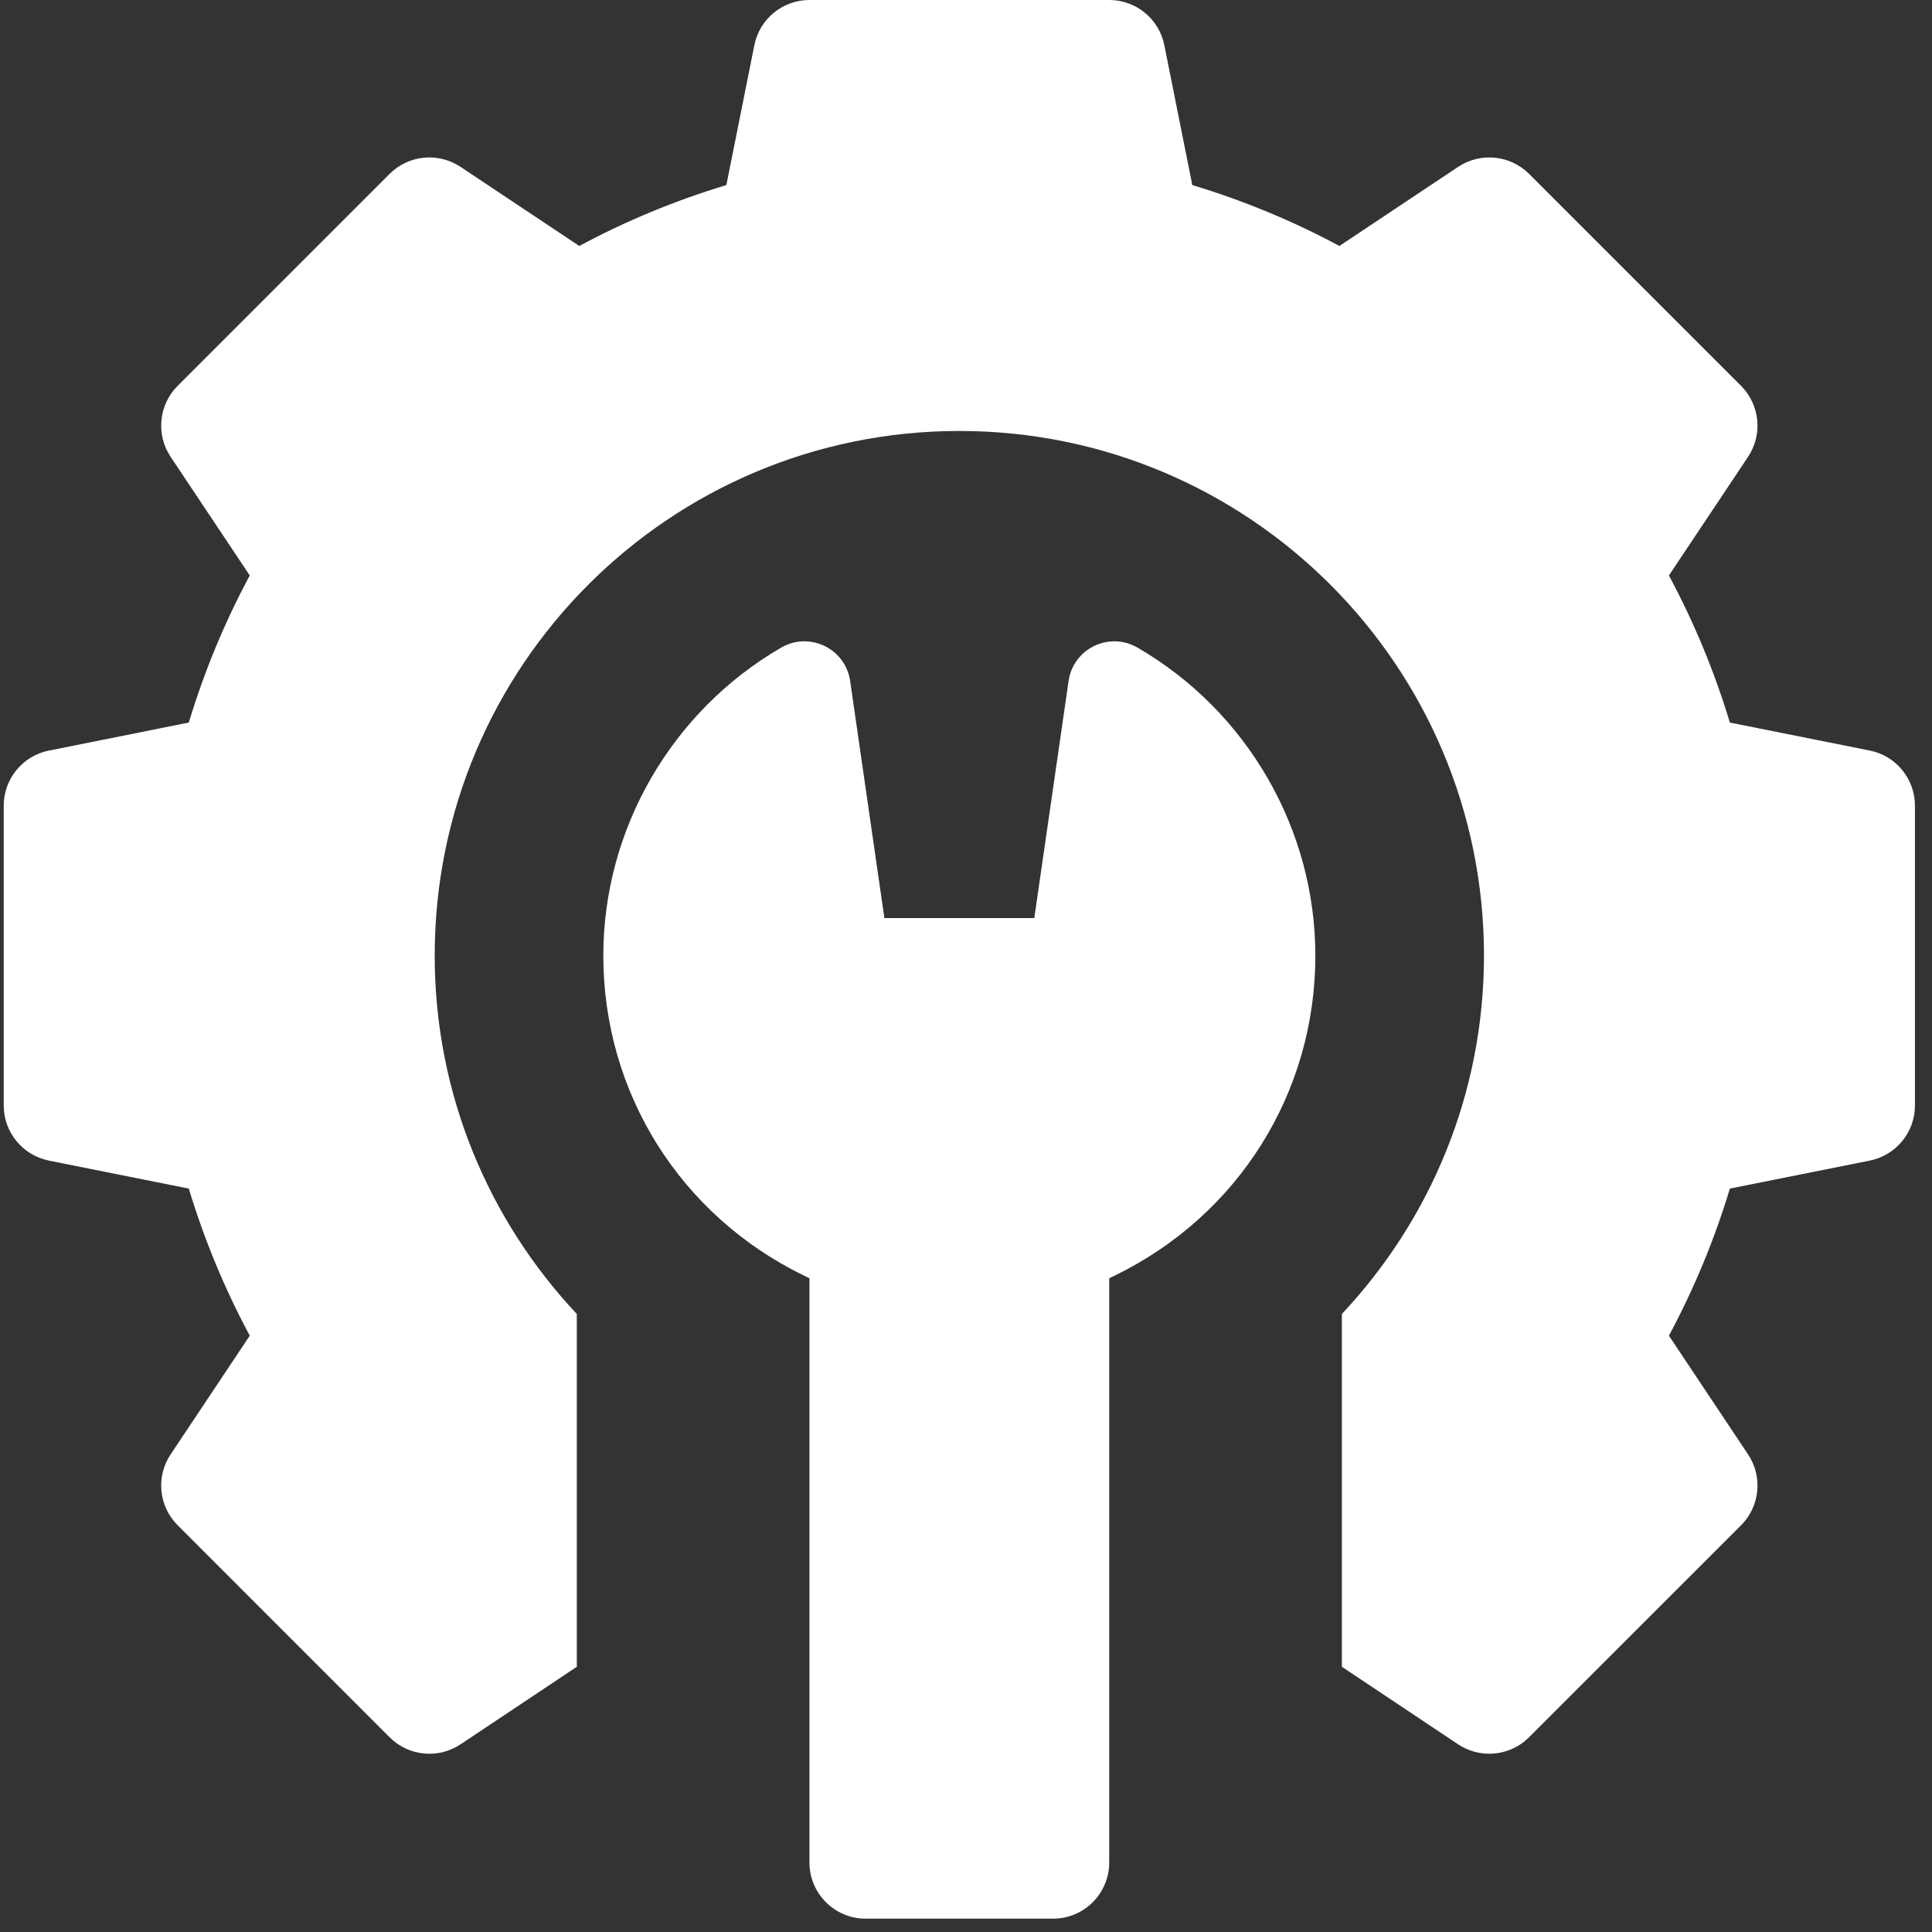 <svg width="29" height="29" viewBox="0 0 29 29" fill="none" xmlns="http://www.w3.org/2000/svg">
<rect x="0" y="0" width="29" height="29" fill="#333333" stroke="none"/>
<g clip-path="url(#clip0_3001_275)">
<path d="M28.066 11.266L25.966 10.846C25.735 10.081 25.428 9.341 25.051 8.638L26.239 6.857C26.462 6.522 26.418 6.077 26.134 5.792L22.952 2.61C22.667 2.326 22.222 2.282 21.887 2.505L20.105 3.692C19.402 3.315 18.663 3.009 17.897 2.778L17.477 0.678C17.398 0.284 17.052 -6.10352e-05 16.65 -6.10352e-05H12.15C11.748 -6.10352e-05 11.402 0.284 11.323 0.678L10.903 2.778C10.137 3.009 9.398 3.315 8.695 3.692L6.913 2.505C6.578 2.282 6.133 2.326 5.848 2.61L2.666 5.792C2.382 6.077 2.338 6.522 2.561 6.857L3.749 8.638C3.371 9.341 3.065 10.081 2.834 10.846L0.735 11.266C0.34 11.345 0.056 11.691 0.056 12.094V16.594C0.056 16.996 0.34 17.342 0.735 17.421L2.834 17.841C3.065 18.607 3.372 19.346 3.749 20.049L2.561 21.831C2.338 22.165 2.382 22.611 2.667 22.895L5.848 26.077C6.133 26.362 6.578 26.406 6.913 26.183L8.658 25.019V19.723C7.337 18.316 6.525 16.426 6.525 14.344C6.525 9.994 10.051 6.469 14.4 6.469C18.749 6.469 22.275 9.994 22.275 14.344C22.275 16.426 21.463 18.316 20.142 19.723V25.019L21.887 26.183C22.03 26.278 22.193 26.324 22.355 26.324C22.572 26.324 22.788 26.24 22.951 26.077L26.134 22.895C26.418 22.611 26.462 22.165 26.239 21.831L25.051 20.049C25.428 19.346 25.735 18.607 25.966 17.841L28.065 17.421C28.46 17.342 28.744 16.996 28.744 16.594V12.094C28.744 11.691 28.46 11.345 28.066 11.266Z" fill="white"/>
<path d="M17.073 9.72C16.648 9.475 16.11 9.736 16.04 10.221L15.525 13.781H13.275L12.761 10.221C12.691 9.736 12.152 9.475 11.727 9.72C10.08 10.675 9.056 12.446 9.056 14.344C9.056 16.4 10.208 18.239 12.061 19.144L12.15 19.187V27.956C12.15 28.422 12.528 28.8 12.994 28.8H15.806C16.272 28.8 16.65 28.422 16.65 27.956V19.187L16.739 19.144C18.592 18.239 19.744 16.4 19.744 14.344C19.744 12.446 18.721 10.675 17.073 9.72Z" fill="white"/>
</g>
<defs>
<clipPath id="clip0_3001_275">
<rect width="28.8" height="28.8" fill="white"/>
</clipPath>
</defs>
</svg>
